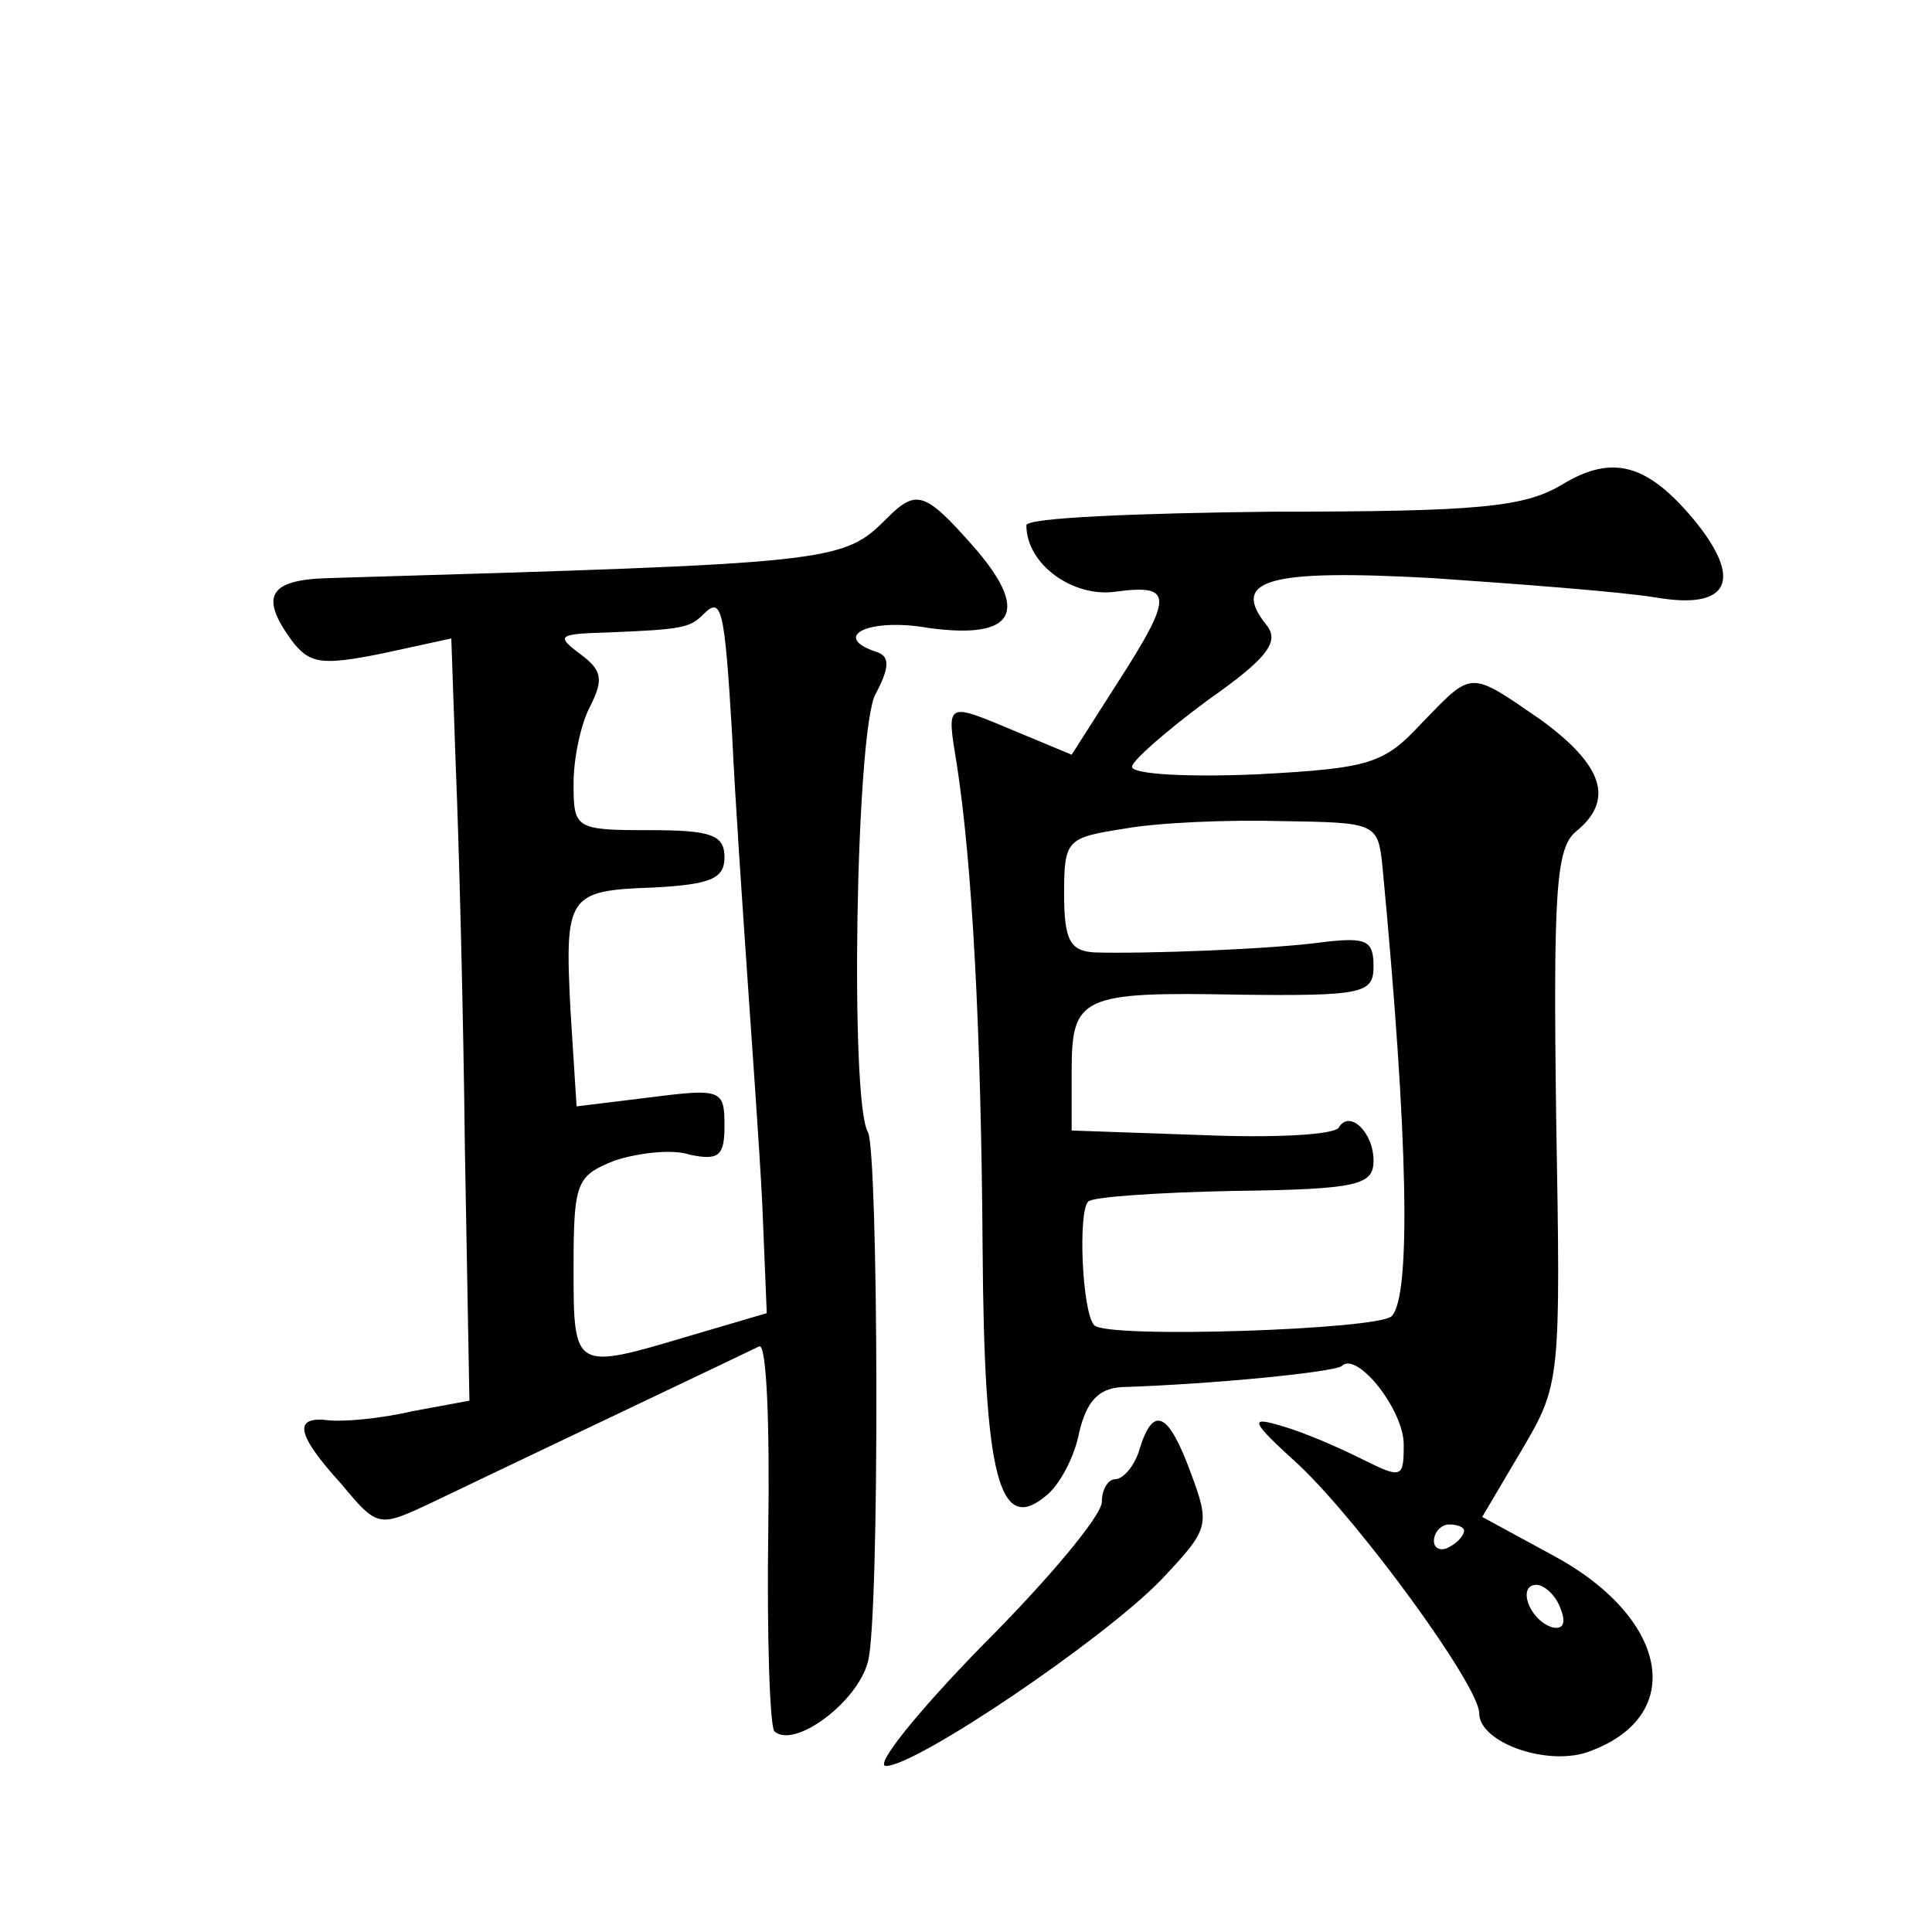 <?xml version="1.0" standalone="no"?>
<!DOCTYPE svg PUBLIC "-//W3C//DTD SVG 20010904//EN"
 "http://www.w3.org/TR/2001/REC-SVG-20010904/DTD/svg10.dtd">
<svg version="1.0" xmlns="http://www.w3.org/2000/svg"
 width="128pt" height="128pt" viewBox="0 0 128 128"
 preserveAspectRatio="xMidYMid meet">
<g transform="translate(0,128) scale(0.1,-0.1)"
fill="#0" stroke="none">
<path d="M1035 959 c-25 -15 -55 -18 -192 -18 -90 -1 -163 -4 -163 -9 0 -26 31
-48 59 -44 38 5 39 -2 1 -61 l-30 -47 -36 15 c-48 20 -47 21 -40 -22 10 -65 16
-173 17 -320 1 -152 11 -190 42 -164 9 7 19 26 22 42 5 21 13 29 28 30 62 2 141
10 146 14 10 10 41 -29 41 -52 0 -22 -1 -23 -27 -10 -16 8 -39 18 -53 22 -23 7
-22 4 11 -26 41 -39 119 -146 119 -164 0 -20 47 -36 74 -25 64 24 51 89 -26 130
l-46 25 26 44 c26 44 26 46 23 221 -2 150 0 178 13 189 26 21 18 44 -23 74 -48
33 -45 33 -79 -2 -25 -27 -34 -30 -109 -34 -46 -2 -83 0 -83 5 0 4 23 24 50 44
40 28 48 39 39 50 -24 30 1 37 110 31 58 -4 125 -9 149 -13 48 -8 57 12 24 52 -31
37 -54 43 -87 23z m-119 -254 c17 -179 19 -284 6 -297 -9 -9 -189 -15 -197 -6 -8
8 -11 75 -4 82 3 3 46 6 97 7 82 1 92 4 92 20 0 19 -16 34 -23 22 -3 -5 -44 -7
-91 -5 l-86 3 0 39 c0 50 6 53 111 51 83 -1 89 1 89 19 0 17 -5 19 -32 16 -35 -5
-120 -8 -153 -7 -16 1 -20 8 -20 39 0 36 2 37 40 43 22 4 69 6 104 5 63 -1 64 -1
67 -31z m54 -439 c0 -3 -4 -8 -10 -11 -5 -3 -10 -1 -10 4 0 6 5 11 10 11 6 0 10
-2 10 -4z m64 -52 c4 -10 1 -14 -6 -12 -15 5 -23 28 -10 28 5 0 13 -7 16 -16z M588
937 c-30 -30 -33 -30 -370 -40 -40 -1 -46 -12 -25 -41 12 -16 20 -17 60 -9 l46
10 3 -86 c2 -47 5 -161 6 -252 l3 -167 -38 -7 c-21 -5 -46 -7 -55 -6 -24 3 -22
-9 8 -42 24 -29 25 -29 59 -13 73 35 210 100 218 104 5 2 7 -53 6 -122 -1 -69 1
-129 4 -133 13 -12 55 19 62 46 8 28 7 339 0 351 -12 20 -8 266 5 290 9 17 10 25
1 28 -31 10 -6 23 34 16 58 -8 68 11 29 55 -31 35 -37 37 -56 18z m-103 -143 c2
-43 7 -115 10 -159 3 -44 8 -113 10 -152 l3 -73 -51 -15 c-77 -23 -77 -23 -77 45
0 57 2 61 27 71 15 5 38 8 50 4 19 -4 23 -1 23 19 0 24 -2 25 -49 19 l-49 -6 -4
63 c-4 77 -2 80 55 82 38 2 47 6 47 20 0 15 -9 18 -50 18 -49 0 -50 1 -50 31 0
17 5 40 11 51 9 18 8 24 -7 35 -16 12 -14 13 19 14 49 2 54 3 63 12 12 12 14 5
19 -79z M755 320 c-3 -11 -11 -20 -16 -20 -5 0 -9 -7 -9 -15 0 -9 -35 -51 -79 -95
-43 -44 -72 -80 -64 -80 20 0 143 83 182 123 32 34 33 36 20 71 -15 41 -25 45 -34
16z"/>
</g>
</svg>
